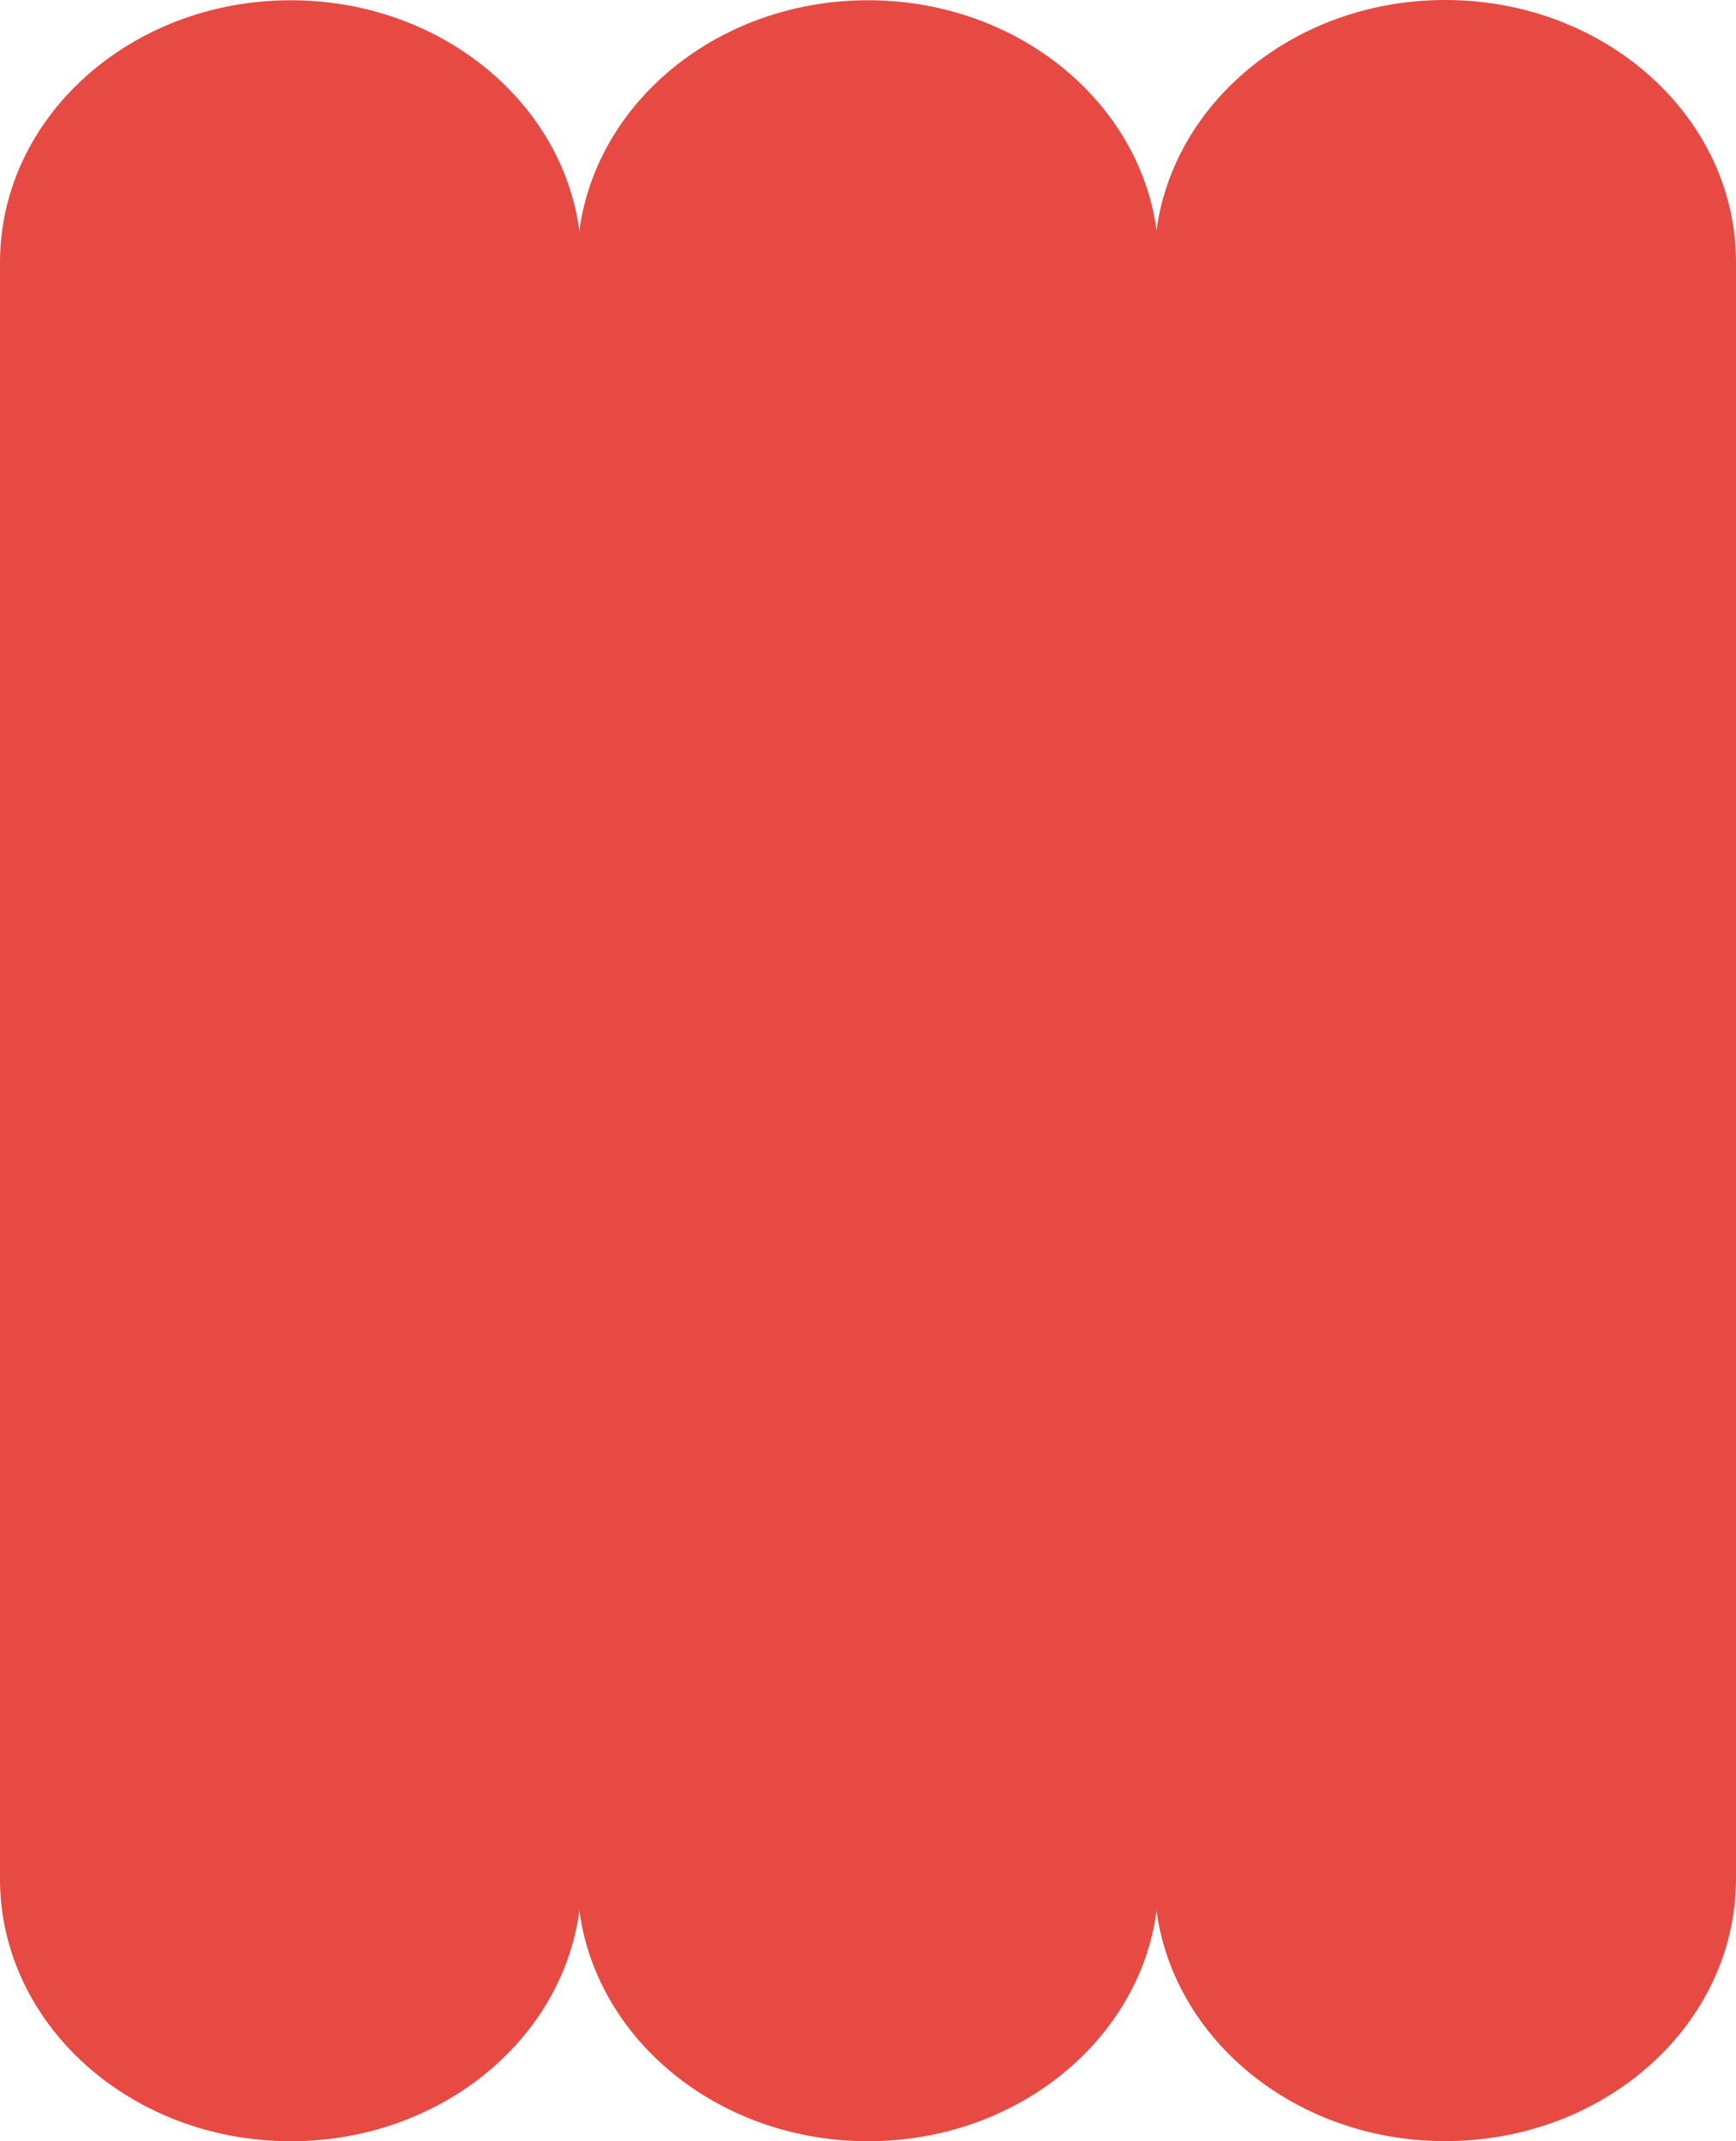 <?xml version="1.0" encoding="UTF-8"?> <svg xmlns="http://www.w3.org/2000/svg" width="300" height="370" viewBox="0 0 300 370" fill="none"><path d="M50.244 272C22.481 272 -7.61647e-05 251.699 -7.47977e-05 226.677L-6.48929e-05 45.365C-6.35248e-05 20.321 22.505 0.043 50.244 0.043C78.007 0.043 100.487 20.343 100.487 45.365L100.487 226.677C100.487 251.721 77.983 272 50.244 272Z" fill="#E74A42"></path><path d="M149.997 272C122.234 272 99.754 251.699 99.754 226.677L99.754 45.365C99.754 20.321 122.258 0.043 149.997 0.043C177.76 0.043 200.241 20.343 200.241 45.365L200.241 226.677C200.241 251.721 177.736 272 149.997 272Z" fill="#E74A42"></path><path d="M249.756 2.19727e-06L249.732 2.19622e-06C221.984 9.83278e-07 199.489 20.291 199.489 45.322L199.489 226.657C199.489 251.688 221.983 271.979 249.732 271.979L249.756 271.979C277.505 271.979 300 251.688 300 226.657L300 45.322C300 20.291 277.505 3.41022e-06 249.756 2.19727e-06Z" fill="#E74A42"></path><path d="M50.244 370C22.481 370 -7.61673e-05 349.699 -7.48001e-05 324.677L-6.48934e-05 143.365C-6.3525e-05 118.321 22.505 98.043 50.244 98.043C78.007 98.043 100.487 118.343 100.487 143.365L100.487 324.677C100.487 349.721 77.983 370 50.244 370Z" fill="#E74A42"></path><path d="M149.997 370C122.234 370 99.754 349.699 99.754 324.677L99.754 143.365C99.754 118.321 122.258 98.043 149.997 98.043C177.76 98.043 200.241 118.343 200.241 143.365L200.241 324.677C200.241 349.721 177.736 370 149.997 370Z" fill="#E74A42"></path><path d="M249.756 98L249.732 98C221.984 98 199.489 118.292 199.489 143.323L199.489 324.657C199.489 349.688 221.983 369.979 249.732 369.979L249.756 369.979C277.505 369.979 300 349.688 300 324.657L300 143.323C300 118.292 277.505 98 249.756 98Z" fill="#E74A42"></path></svg> 